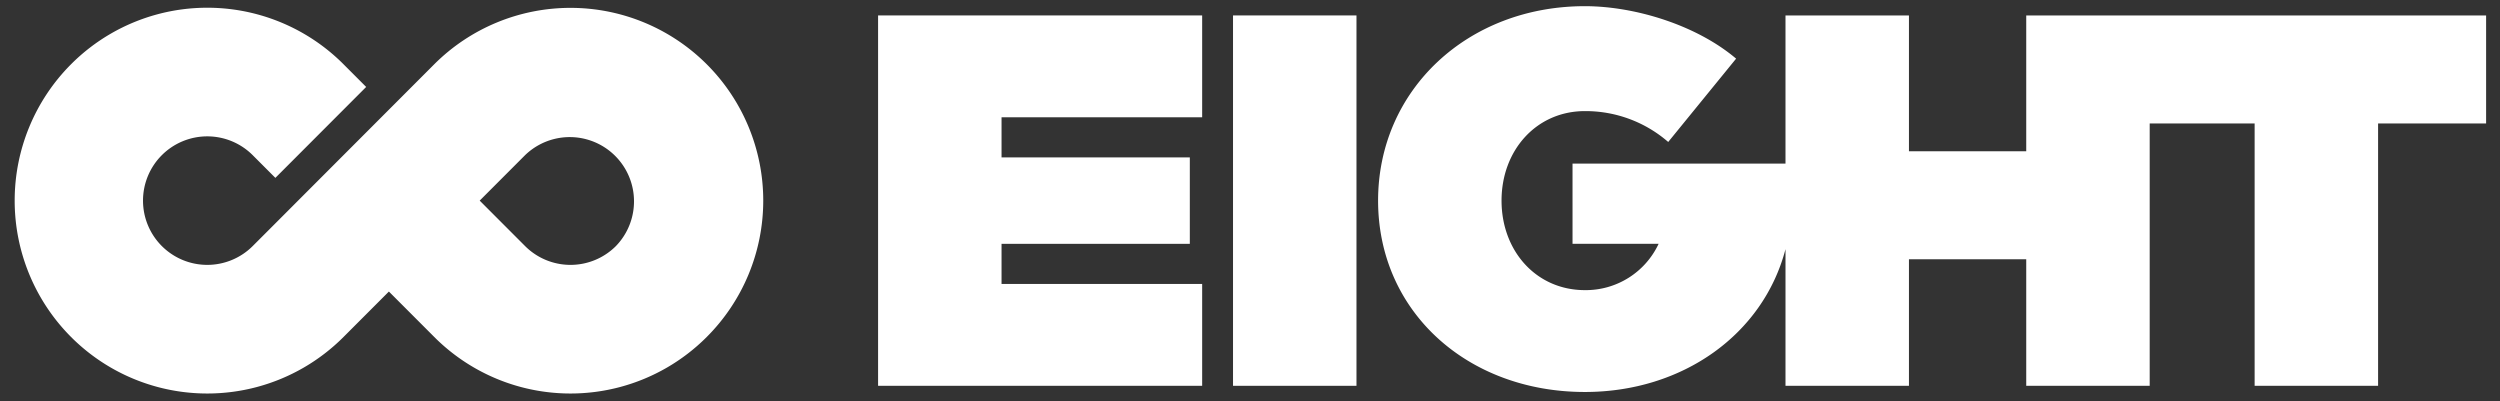 <svg xmlns="http://www.w3.org/2000/svg" id="Lager_1" data-name="Lager 1" viewBox="0 0 810 130"><rect x="0" y="0" width="810" height="130" fill="#333333" stroke="none"/><defs><style>.cls-1{fill:#fff;}</style></defs><path class="cls-1" d="M140.71,20.81,126,35.54,96.58,65l-4.33,4.34L81.87,79.73a20.82,20.82,0,1,1,0-29.46l7.35,7.36,29.42-29.46-7.35-7.36a62.34,62.34,0,0,0-88.26,0h0a62.56,62.56,0,0,0,0,88.38h0a62.34,62.34,0,0,0,88.26,0L126,94.46l14.71,14.73a62.34,62.34,0,0,0,88.26,0h0a62.45,62.45,0,0,0-88.26-88.38Zm58.84,58.92a20.81,20.81,0,0,1-29.42,0L155.42,65l14.71-14.73a20.82,20.82,0,0,1,29.42,29.46Z"></path><polygon class="cls-1" points="284.5 5 284.5 38 284.5 51 284.5 79 284.5 92 284.5 125 324.5 125 389.5 125 389.5 92 324.5 92 324.5 79 385.5 79 385.5 51 324.5 51 324.5 38 389.5 38 389.5 5 324.5 5 284.5 5"></polygon><rect class="cls-1" x="399.5" y="5" width="40" height="120"></rect><path class="cls-1" d="M805.5,5h-149V49h-38V5h-40V53h-69V79h27.89A26.05,26.05,0,0,1,513.5,94c-15.71,0-27-12.63-27-29s11.34-29,27-29a40.83,40.83,0,0,1,27,10l22-27c-13-11-33-17-49-17-38,0-67,27.15-67,63,0,36,29,62,67,62,31.69,0,57.77-18.67,65-46.27V125h40V84h38v41h40V40h34v85h40V40h35Z"></path></svg>